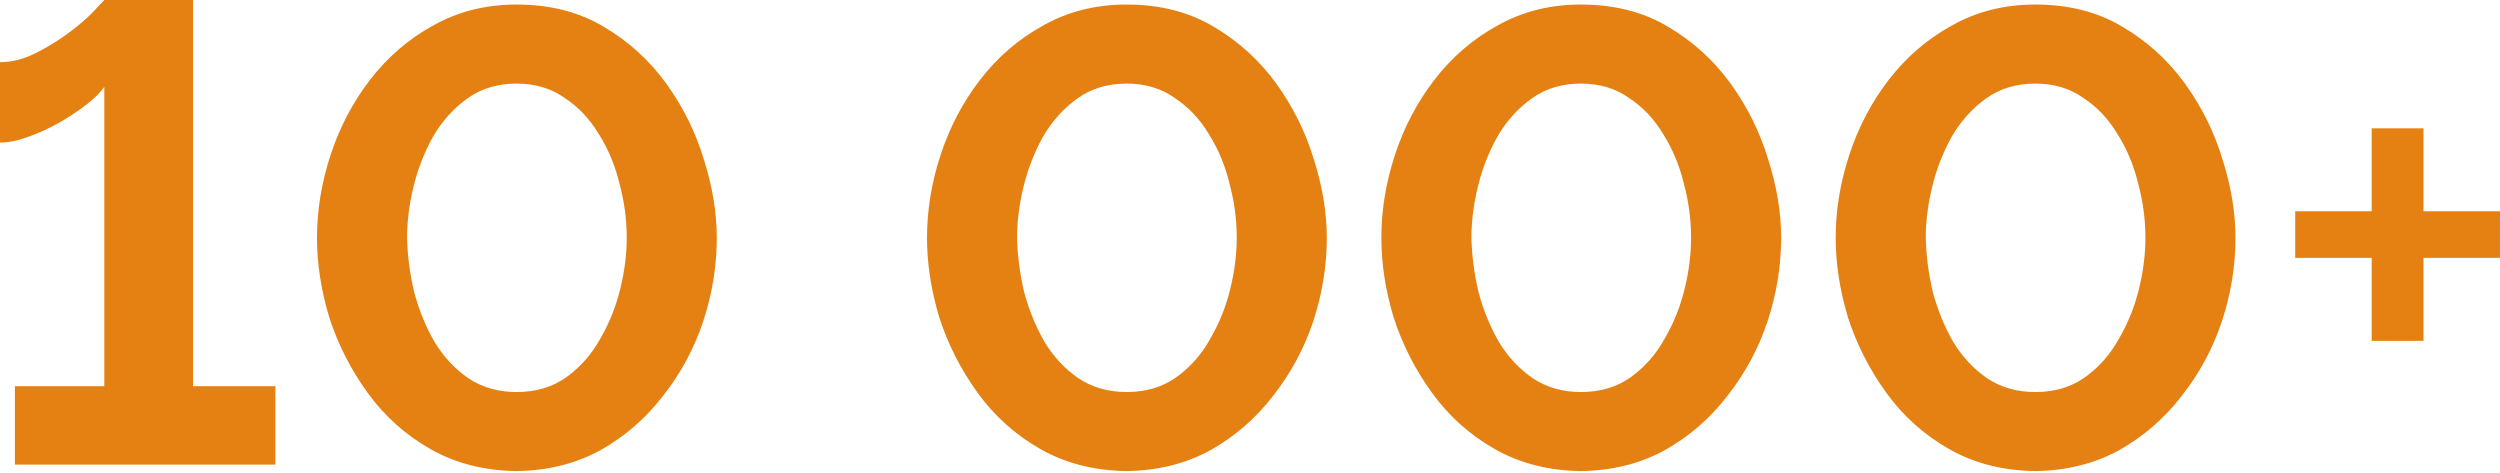 <?xml version="1.0" encoding="UTF-8"?> <svg xmlns="http://www.w3.org/2000/svg" width="988" height="187" viewBox="0 0 988 187" fill="none"> <path d="M108.827 152.624V183.61H5.882V152.624H41.221V34.315C39.856 36.364 37.551 38.668 34.307 41.229C31.234 43.619 27.649 46.009 23.552 48.399C19.625 50.619 15.528 52.497 11.26 54.033C7.163 55.57 3.407 56.338 -0.008 56.338V24.584C4.602 24.584 9.297 23.389 14.077 20.999C18.857 18.608 23.296 15.877 27.393 12.804C31.49 9.731 34.734 6.914 37.124 4.353C39.685 1.622 41.051 0.171 41.221 0H76.305V152.624H108.827ZM204.149 186.171C191.345 186 179.992 183.098 170.09 177.464C160.188 171.83 151.908 164.404 145.25 155.185C138.592 145.966 133.556 136.064 130.142 125.48C126.898 114.724 125.276 104.225 125.276 93.982C125.276 83.056 127.069 72.129 130.654 61.203C134.239 50.277 139.446 40.375 146.275 31.498C153.274 22.45 161.64 15.28 171.371 9.987C181.102 4.524 192.028 1.793 204.149 1.793C217.294 1.793 228.733 4.695 238.464 10.499C248.366 16.304 256.646 23.816 263.304 33.035C269.962 42.253 274.913 52.24 278.156 62.996C281.571 73.751 283.278 84.08 283.278 93.982C283.278 105.079 281.485 116.09 277.9 127.016C274.315 137.772 269.023 147.588 262.023 156.465C255.194 165.343 246.914 172.513 237.183 177.976C227.452 183.269 216.441 186 204.149 186.171ZM160.871 93.982C161.042 101.152 161.981 108.322 163.688 115.493C165.566 122.492 168.212 128.979 171.627 134.955C175.212 140.93 179.736 145.795 185.199 149.551C190.662 153.136 196.979 154.929 204.149 154.929C211.831 154.929 218.404 152.966 223.867 149.039C229.33 145.113 233.769 140.076 237.183 133.93C240.769 127.784 243.415 121.212 245.122 114.212C246.829 107.213 247.683 100.469 247.683 93.982C247.683 86.811 246.744 79.727 244.866 72.727C243.159 65.557 240.427 58.984 236.671 53.009C233.086 47.033 228.562 42.253 223.099 38.668C217.807 34.912 211.49 33.035 204.149 33.035C196.637 33.035 190.15 34.998 184.687 38.924C179.224 42.851 174.7 47.887 171.115 54.033C167.7 60.179 165.139 66.752 163.432 73.751C161.725 80.751 160.871 87.494 160.871 93.982ZM445.225 186.171C432.421 186 421.068 183.098 411.166 177.464C401.265 171.83 392.985 164.404 386.327 155.185C379.668 145.966 374.632 136.064 371.218 125.48C367.974 114.724 366.352 104.225 366.352 93.982C366.352 83.056 368.145 72.129 371.73 61.203C375.315 50.277 380.522 40.375 387.351 31.498C394.35 22.45 402.716 15.28 412.447 9.987C422.178 4.524 433.104 1.793 445.225 1.793C458.371 1.793 469.809 4.695 479.54 10.499C489.442 16.304 497.722 23.816 504.38 33.035C511.038 42.253 515.989 52.24 519.233 62.996C522.647 73.751 524.354 84.08 524.354 93.982C524.354 105.079 522.562 116.09 518.977 127.016C515.391 137.772 510.099 147.588 503.1 156.465C496.271 165.343 487.991 172.513 478.26 177.976C468.529 183.269 457.517 186 445.225 186.171ZM401.948 93.982C402.118 101.152 403.057 108.322 404.764 115.493C406.642 122.492 409.288 128.979 412.703 134.955C416.288 140.93 420.812 145.795 426.275 149.551C431.738 153.136 438.055 154.929 445.225 154.929C452.908 154.929 459.48 152.966 464.943 149.039C470.407 145.113 474.845 140.076 478.26 133.93C481.845 127.784 484.491 121.212 486.198 114.212C487.905 107.213 488.759 100.469 488.759 93.982C488.759 86.811 487.82 79.727 485.942 72.727C484.235 65.557 481.503 58.984 477.747 53.009C474.162 47.033 469.638 42.253 464.175 38.668C458.883 34.912 452.566 33.035 445.225 33.035C437.713 33.035 431.226 34.998 425.763 38.924C420.3 42.851 415.776 47.887 412.191 54.033C408.776 60.179 406.216 66.752 404.508 73.751C402.801 80.751 401.948 87.494 401.948 93.982ZM624.782 186.171C611.978 186 600.625 183.098 590.723 177.464C580.821 171.83 572.541 164.404 565.883 155.185C559.225 145.966 554.189 136.064 550.775 125.48C547.531 114.724 545.909 104.225 545.909 93.982C545.909 83.056 547.702 72.129 551.287 61.203C554.872 50.277 560.079 40.375 566.908 31.498C573.907 22.45 582.273 15.28 592.004 9.987C601.735 4.524 612.661 1.793 624.782 1.793C637.927 1.793 649.366 4.695 659.097 10.499C668.999 16.304 677.279 23.816 683.937 33.035C690.595 42.253 695.546 52.24 698.789 62.996C702.204 73.751 703.911 84.08 703.911 93.982C703.911 105.079 702.118 116.09 698.533 127.016C694.948 137.772 689.656 147.588 682.656 156.465C675.827 165.343 667.548 172.513 657.816 177.976C648.085 183.269 637.074 186 624.782 186.171ZM581.504 93.982C581.675 101.152 582.614 108.322 584.321 115.493C586.199 122.492 588.845 128.979 592.26 134.955C595.845 140.93 600.369 145.795 605.832 149.551C611.295 153.136 617.612 154.929 624.782 154.929C632.464 154.929 639.037 152.966 644.5 149.039C649.963 145.113 654.402 140.076 657.816 133.93C661.402 127.784 664.048 121.212 665.755 114.212C667.462 107.213 668.316 100.469 668.316 93.982C668.316 86.811 667.377 79.727 665.499 72.727C663.792 65.557 661.06 58.984 657.304 53.009C653.719 47.033 649.195 42.253 643.732 38.668C638.44 34.912 632.123 33.035 624.782 33.035C617.27 33.035 610.783 34.998 605.32 38.924C599.857 42.851 595.333 47.887 591.748 54.033C588.333 60.179 585.772 66.752 584.065 73.751C582.358 80.751 581.504 87.494 581.504 93.982ZM804.339 186.171C791.535 186 780.182 183.098 770.28 177.464C760.378 171.83 752.098 164.404 745.44 155.185C738.782 145.966 733.746 136.064 730.331 125.48C727.088 114.724 725.466 104.225 725.466 93.982C725.466 83.056 727.258 72.129 730.844 61.203C734.429 50.277 739.636 40.375 746.464 31.498C753.464 22.45 761.829 15.28 771.56 9.987C781.291 4.524 792.218 1.793 804.339 1.793C817.484 1.793 828.923 4.695 838.654 10.499C848.555 16.304 856.835 23.816 863.494 33.035C870.152 42.253 875.103 52.24 878.346 62.996C881.761 73.751 883.468 84.08 883.468 93.982C883.468 105.079 881.675 116.09 878.09 127.016C874.505 137.772 869.213 147.588 862.213 156.465C855.384 165.343 847.104 172.513 837.373 177.976C827.642 183.269 816.631 186 804.339 186.171ZM761.061 93.982C761.232 101.152 762.171 108.322 763.878 115.493C765.756 122.492 768.402 128.979 771.816 134.955C775.402 140.93 779.926 145.795 785.389 149.551C790.852 153.136 797.169 154.929 804.339 154.929C812.021 154.929 818.594 152.966 824.057 149.039C829.52 145.113 833.959 140.076 837.373 133.93C840.958 127.784 843.605 121.212 845.312 114.212C847.019 107.213 847.873 100.469 847.873 93.982C847.873 86.811 846.934 79.727 845.056 72.727C843.348 65.557 840.617 58.984 836.861 53.009C833.276 47.033 828.752 42.253 823.289 38.668C817.996 34.912 811.68 33.035 804.339 33.035C796.827 33.035 790.34 34.998 784.877 38.924C779.414 42.851 774.889 47.887 771.304 54.033C767.89 60.179 765.329 66.752 763.622 73.751C761.915 80.751 761.061 87.494 761.061 93.982ZM987.993 83.482V101.92H957.775V134.699H937.289V101.92H907.071V83.482H937.289V50.704H957.775V83.482H987.993Z" fill="#E48112"></path> </svg> 